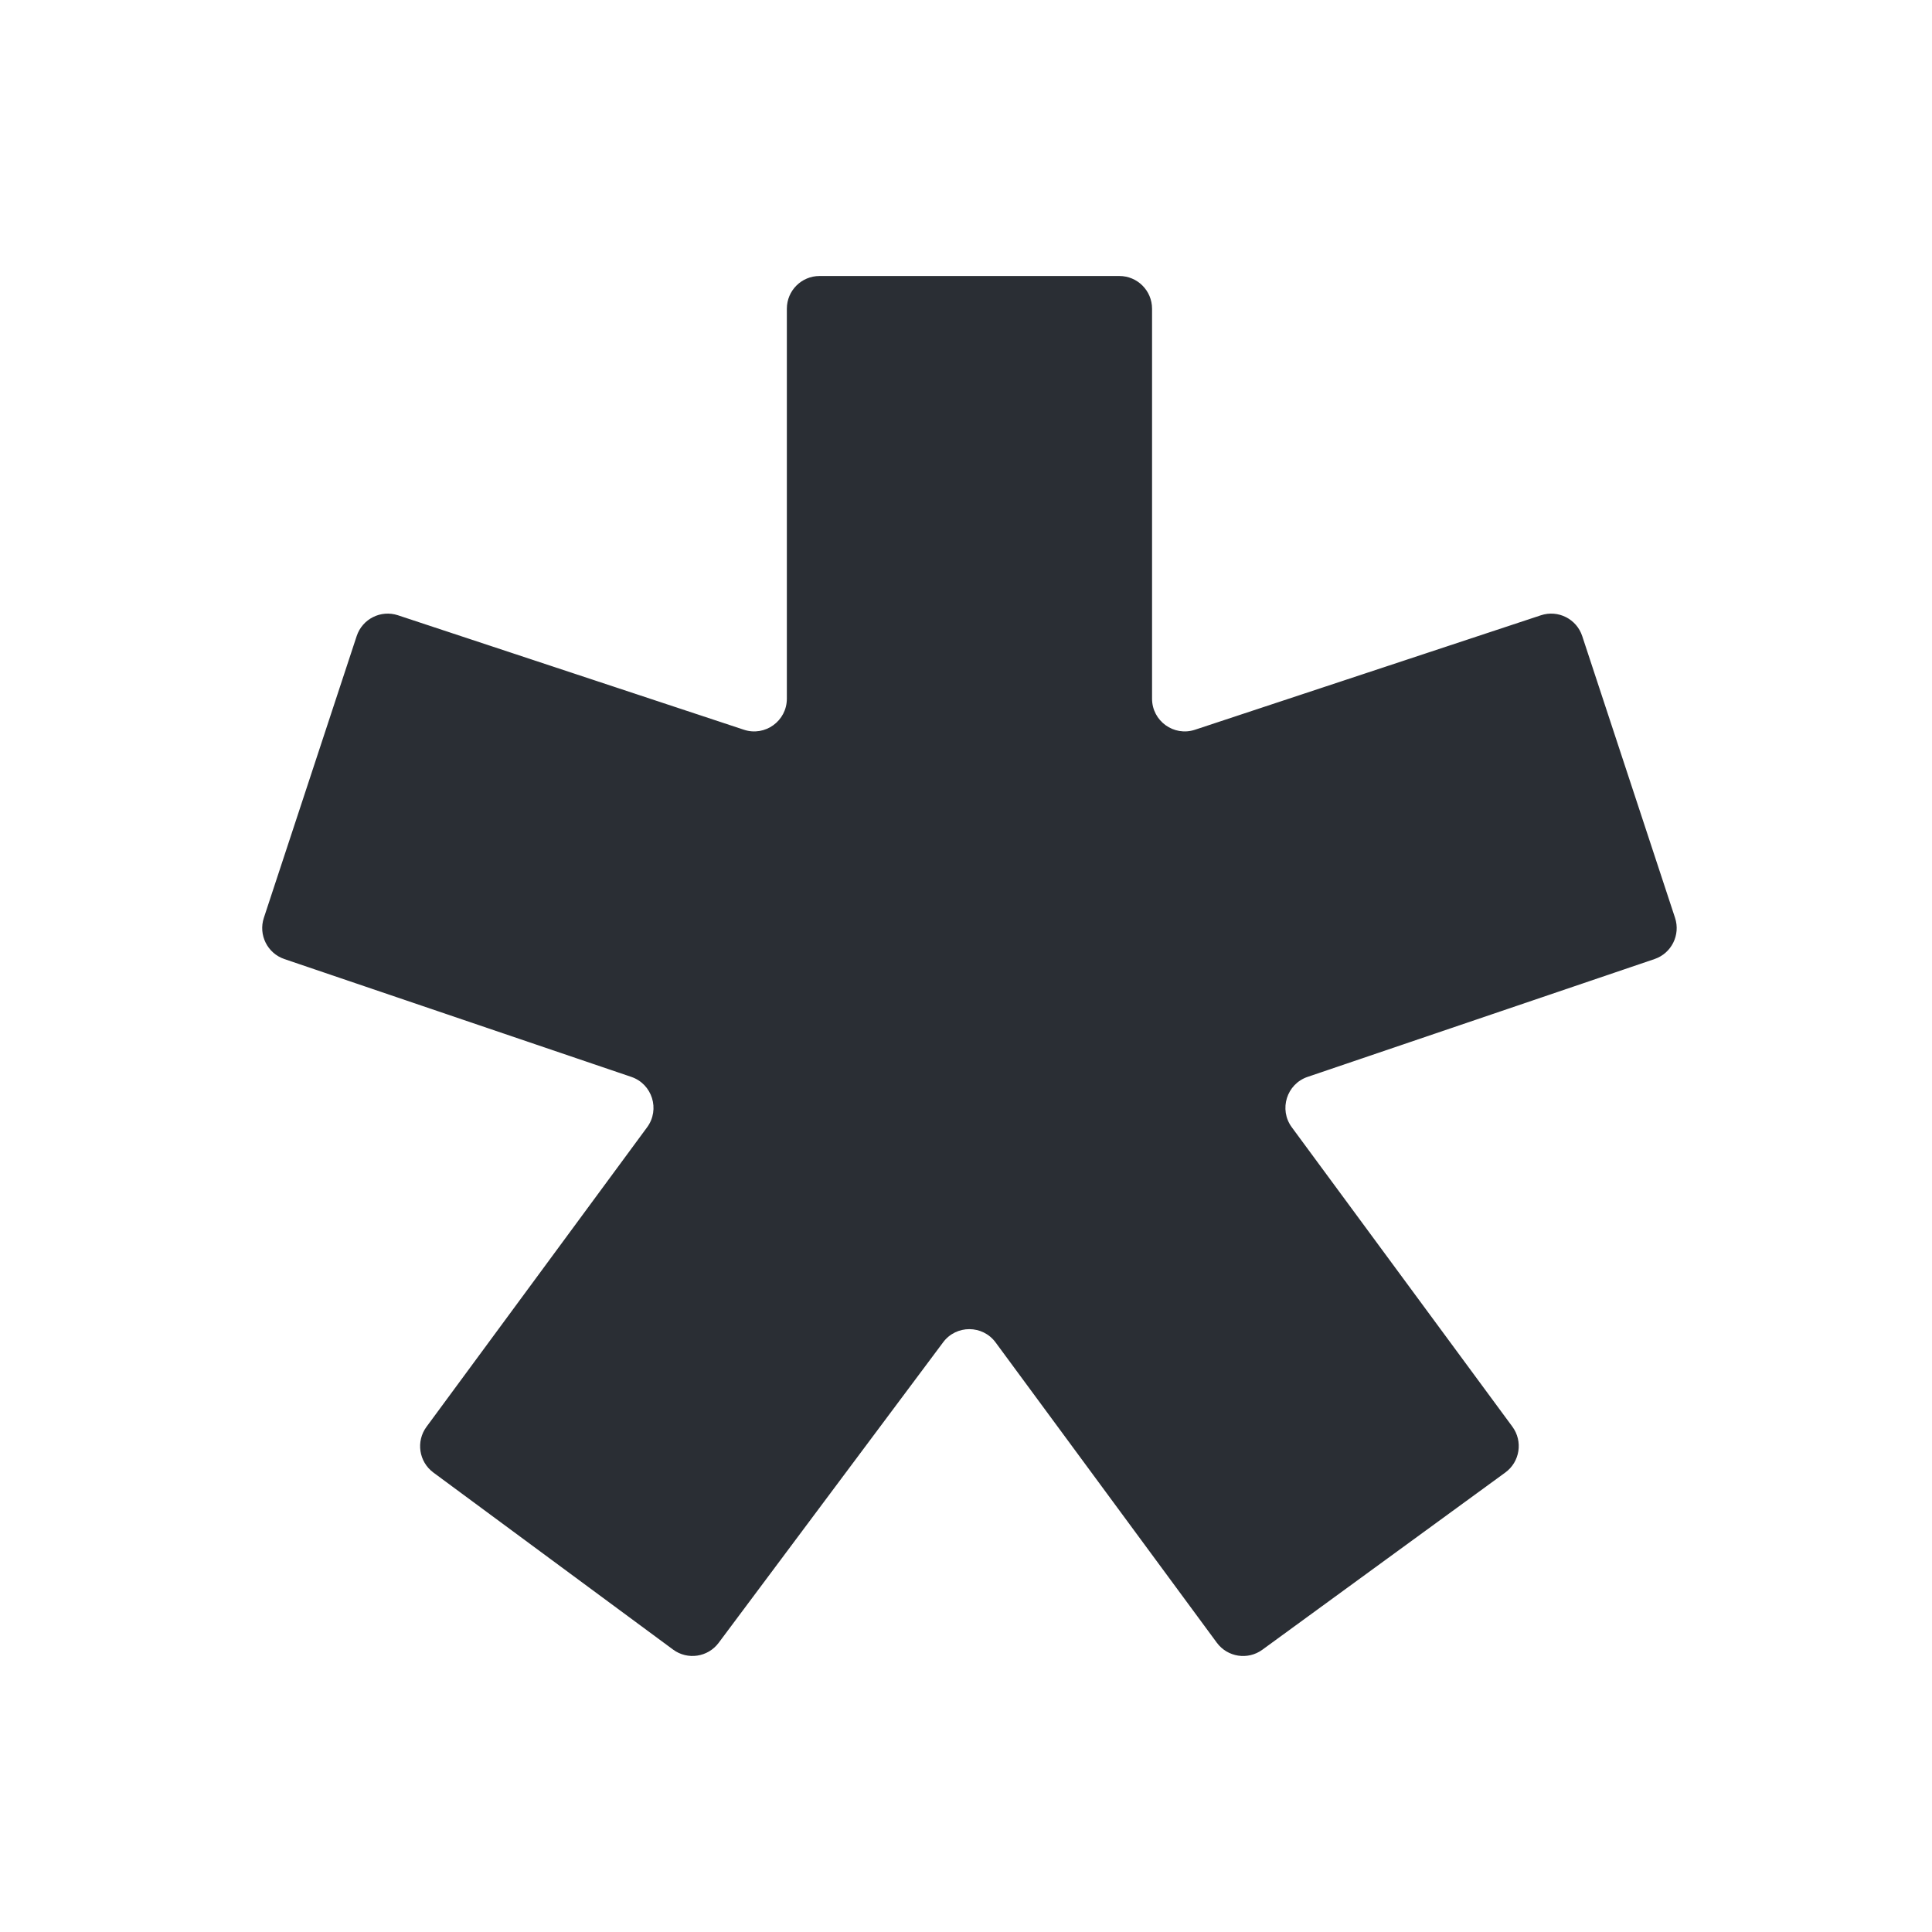 <svg width="280" height="280" viewBox="0 0 280 280" fill="none" xmlns="http://www.w3.org/2000/svg">
<path d="M104.151 238.094C102.592 240.181 99.643 240.617 97.548 239.07L62.811 213.414C60.706 211.859 60.259 208.892 61.81 206.785L93.784 163.374C95.686 160.791 94.529 157.102 91.494 156.071L41.215 138.994C38.754 138.158 37.425 135.491 38.24 133.019L51.692 92.186C52.512 89.698 55.191 88.348 57.675 89.17L107.815 105.76C110.879 106.773 114.036 104.489 114.036 101.258V44.741C114.036 42.123 116.156 40 118.771 40H162.229C164.844 40 166.964 42.123 166.964 44.741V101.258C166.964 104.489 170.121 106.773 173.185 105.76L223.325 89.17C225.809 88.348 228.488 89.698 229.308 92.186L242.76 133.02C243.575 135.491 242.247 138.158 239.785 138.994L189.507 156.07C186.471 157.101 185.315 160.791 187.218 163.374L219.184 206.762C220.743 208.878 220.284 211.86 218.161 213.408L182.95 239.091C180.845 240.626 177.897 240.171 176.351 238.073L144.291 194.557C142.406 191.999 138.589 191.986 136.688 194.532L104.151 238.094Z" fill="#2A2E34"/>
</svg>
